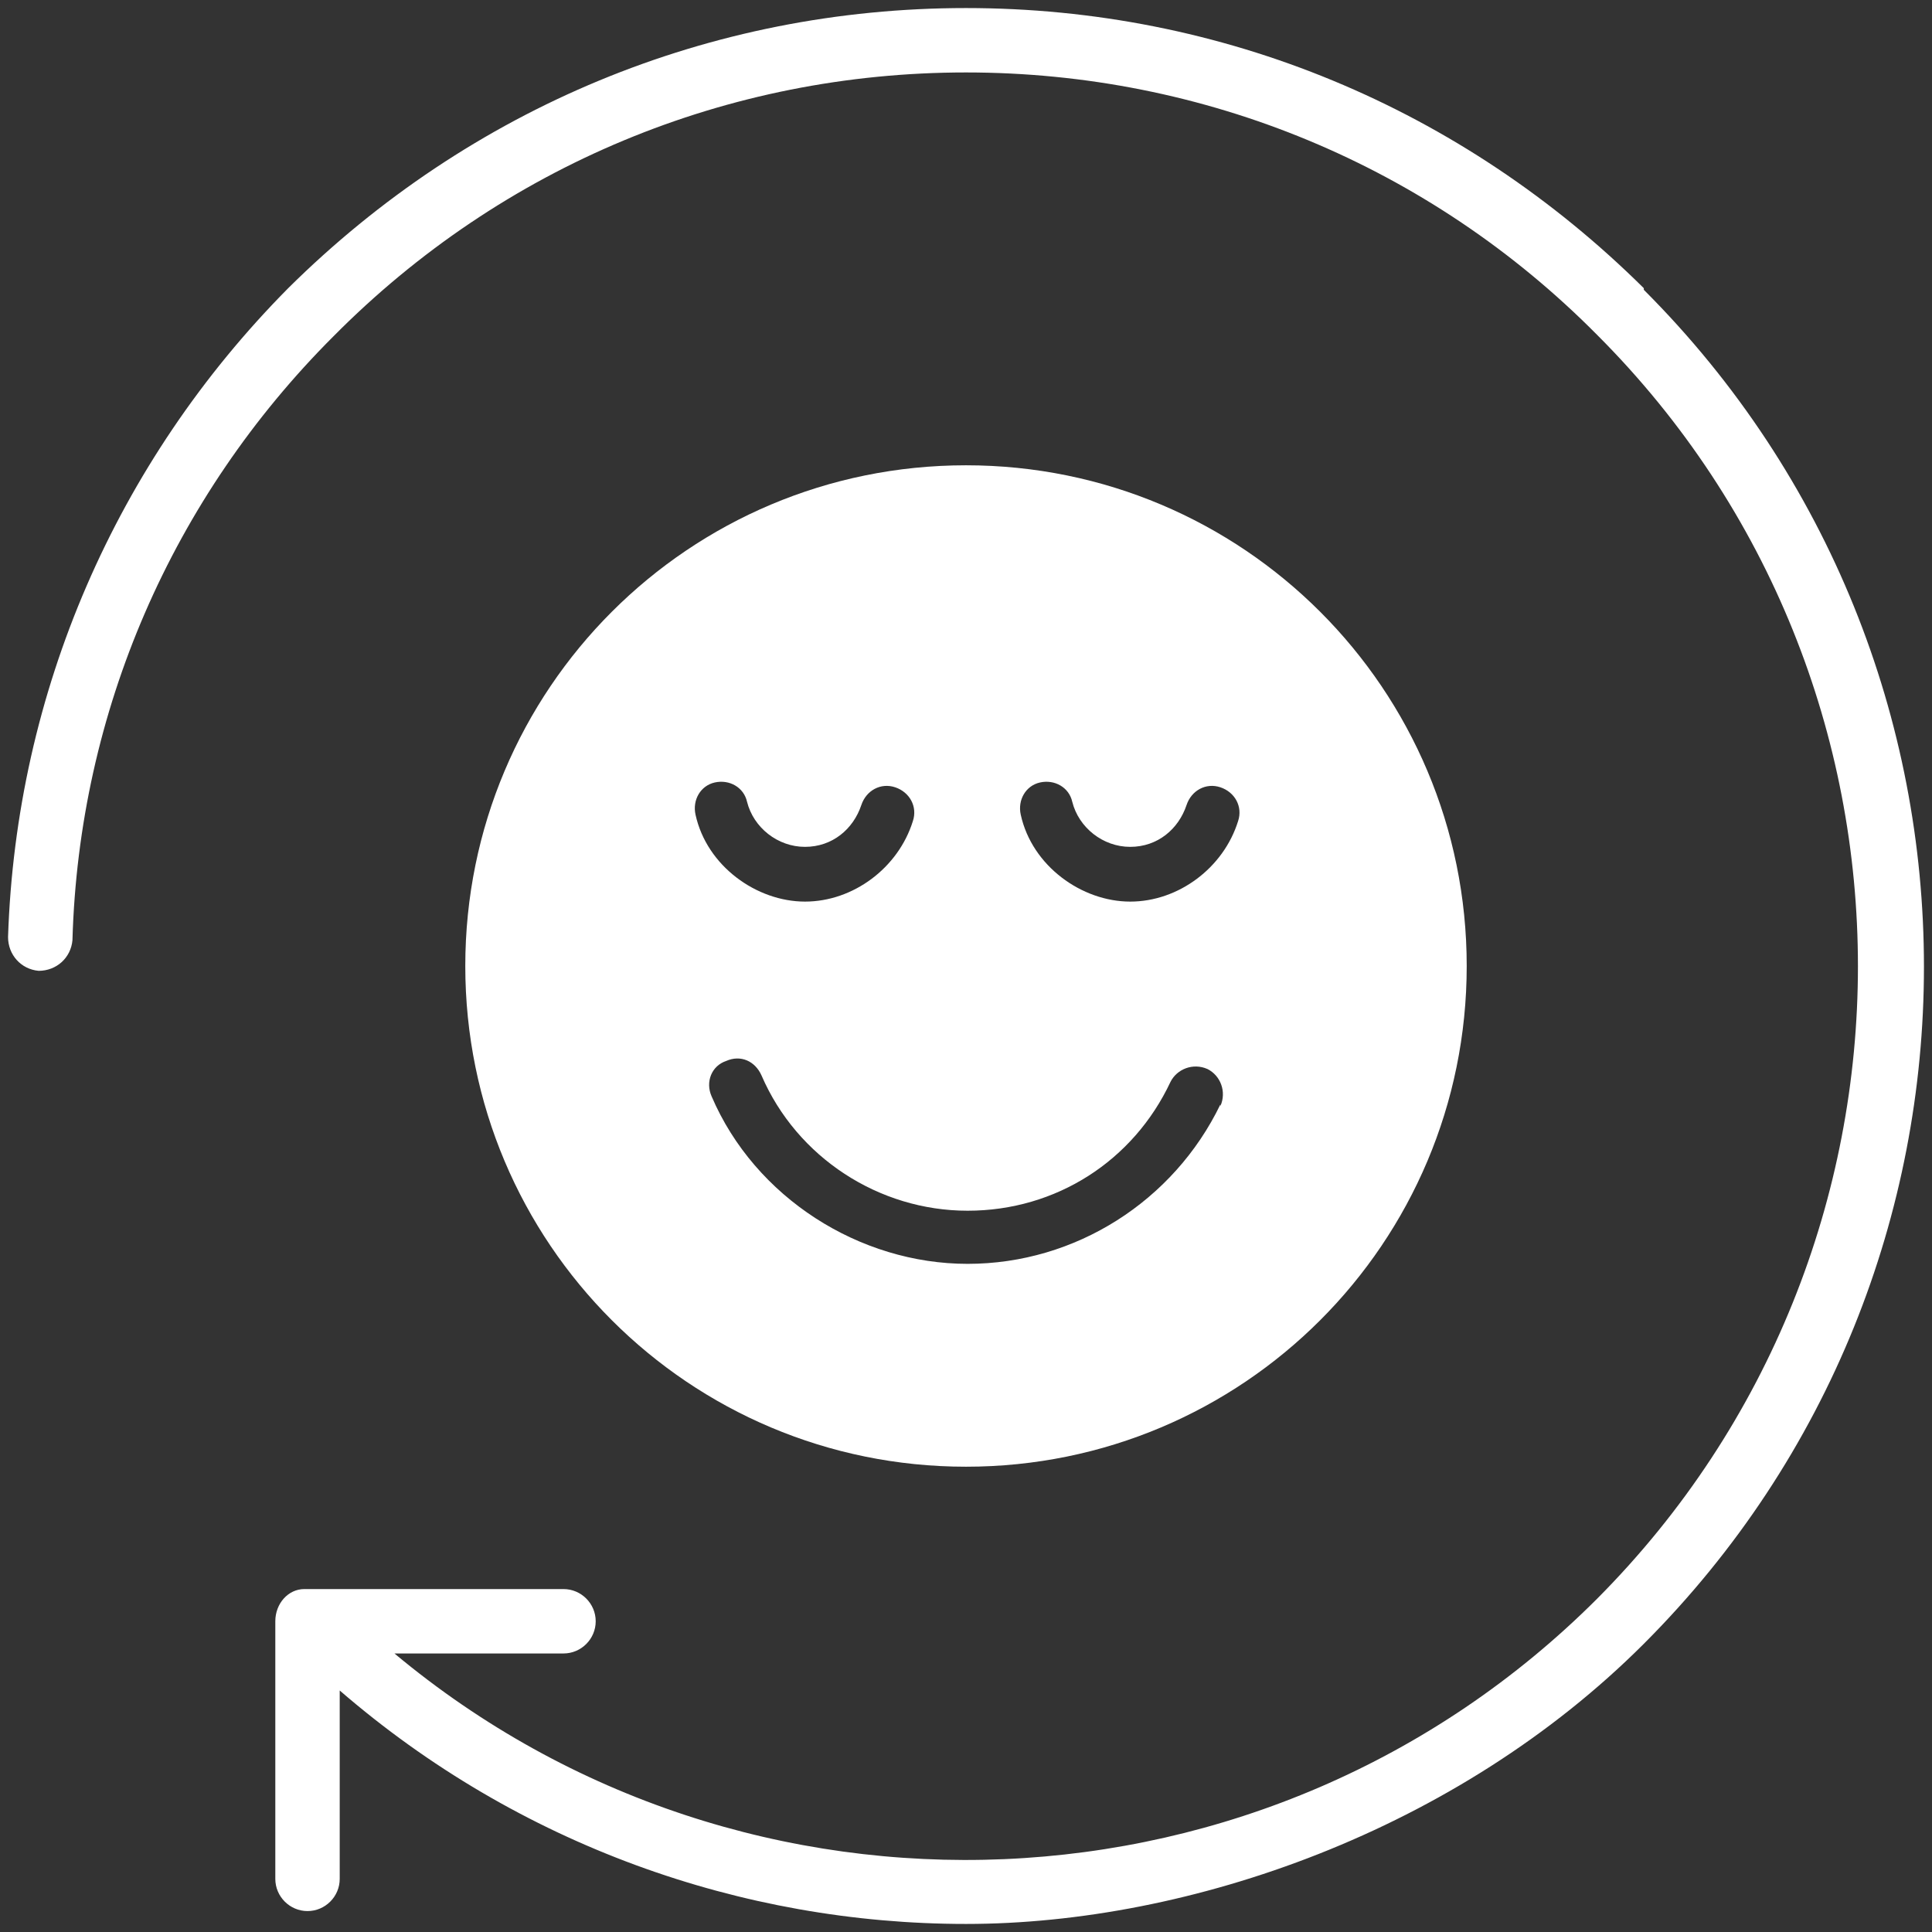 <svg viewBox="0 0 120 120" version="1.1" xmlns="http://www.w3.org/2000/svg">
  <rect x="0" y="0" width="120" height="120" fill="#333333" stroke="none"/>
  <defs>
    <style>
      .cls-1 {
        fill: #fff;
      }
    </style>
  </defs>
  
  <g>
    <g id="Capa_1">
      <path d="M102.1,17.9C90.8,6.7,75.9.5,60,.5S29.2,6.7,17.9,17.9C7.2,28.7,1,43,.5,58.2c0,1.1.8,2,1.9,2.1,1.1,0,2-.8,2.1-1.9.4-14.2,6.2-27.5,16.2-37.5C31.2,10.3,45.2,4.5,60,4.5s28.8,5.8,39.2,16.3c21.6,21.6,21.6,56.8,0,78.5-20.4,20.4-52.9,21.6-74.7,3.4h10.5c1.1,0,2-.9,2-2s-.9-2-2-2h-15.4c-.2,0-.5,0-.7,0-1,0-1.8.9-1.8,2v16c0,1.1.9,2,2,2s2-.9,2-2v-11.7c11.1,9.6,25,14.5,38.9,14.5s30.5-5.8,42.1-17.4c23.2-23.2,23.2-60.9,0-84.1Z" class="cls-1"></path>
      <path d="M60,28.9c-17.2,0-31.1,13.9-31.1,31.1s13.9,31.1,31.1,31.1,31.1-13.9,31.1-31.1-13.9-31.1-31.1-31.1ZM44.4,48.6c.9-.2,1.8.3,2,1.2.4,1.6,1.9,2.8,3.6,2.8s3-1.1,3.5-2.6c.3-.9,1.2-1.4,2.1-1.1.9.3,1.4,1.2,1.1,2.1-.9,2.9-3.7,5-6.7,5s-6.1-2.2-6.8-5.4c-.2-.9.3-1.8,1.2-2ZM75.8,68.6c-2.9,6-9,9.9-15.7,9.9s-13.2-4.1-15.9-10.4c-.4-.9,0-1.9.9-2.2.9-.4,1.8,0,2.2.9,2.2,5.1,7.3,8.4,12.8,8.4s10.3-3.1,12.6-8c.4-.8,1.4-1.2,2.3-.8.8.4,1.2,1.4.8,2.3ZM76.9,51c-.9,2.9-3.7,5-6.7,5s-6.1-2.2-6.8-5.4c-.2-.9.3-1.8,1.2-2,.9-.2,1.8.3,2,1.2.4,1.6,1.9,2.8,3.6,2.8s3-1.1,3.5-2.6c.3-.9,1.2-1.4,2.1-1.1.9.3,1.4,1.2,1.1,2.1Z" class="cls-1"></path>
    </g>
  </g>
</svg>